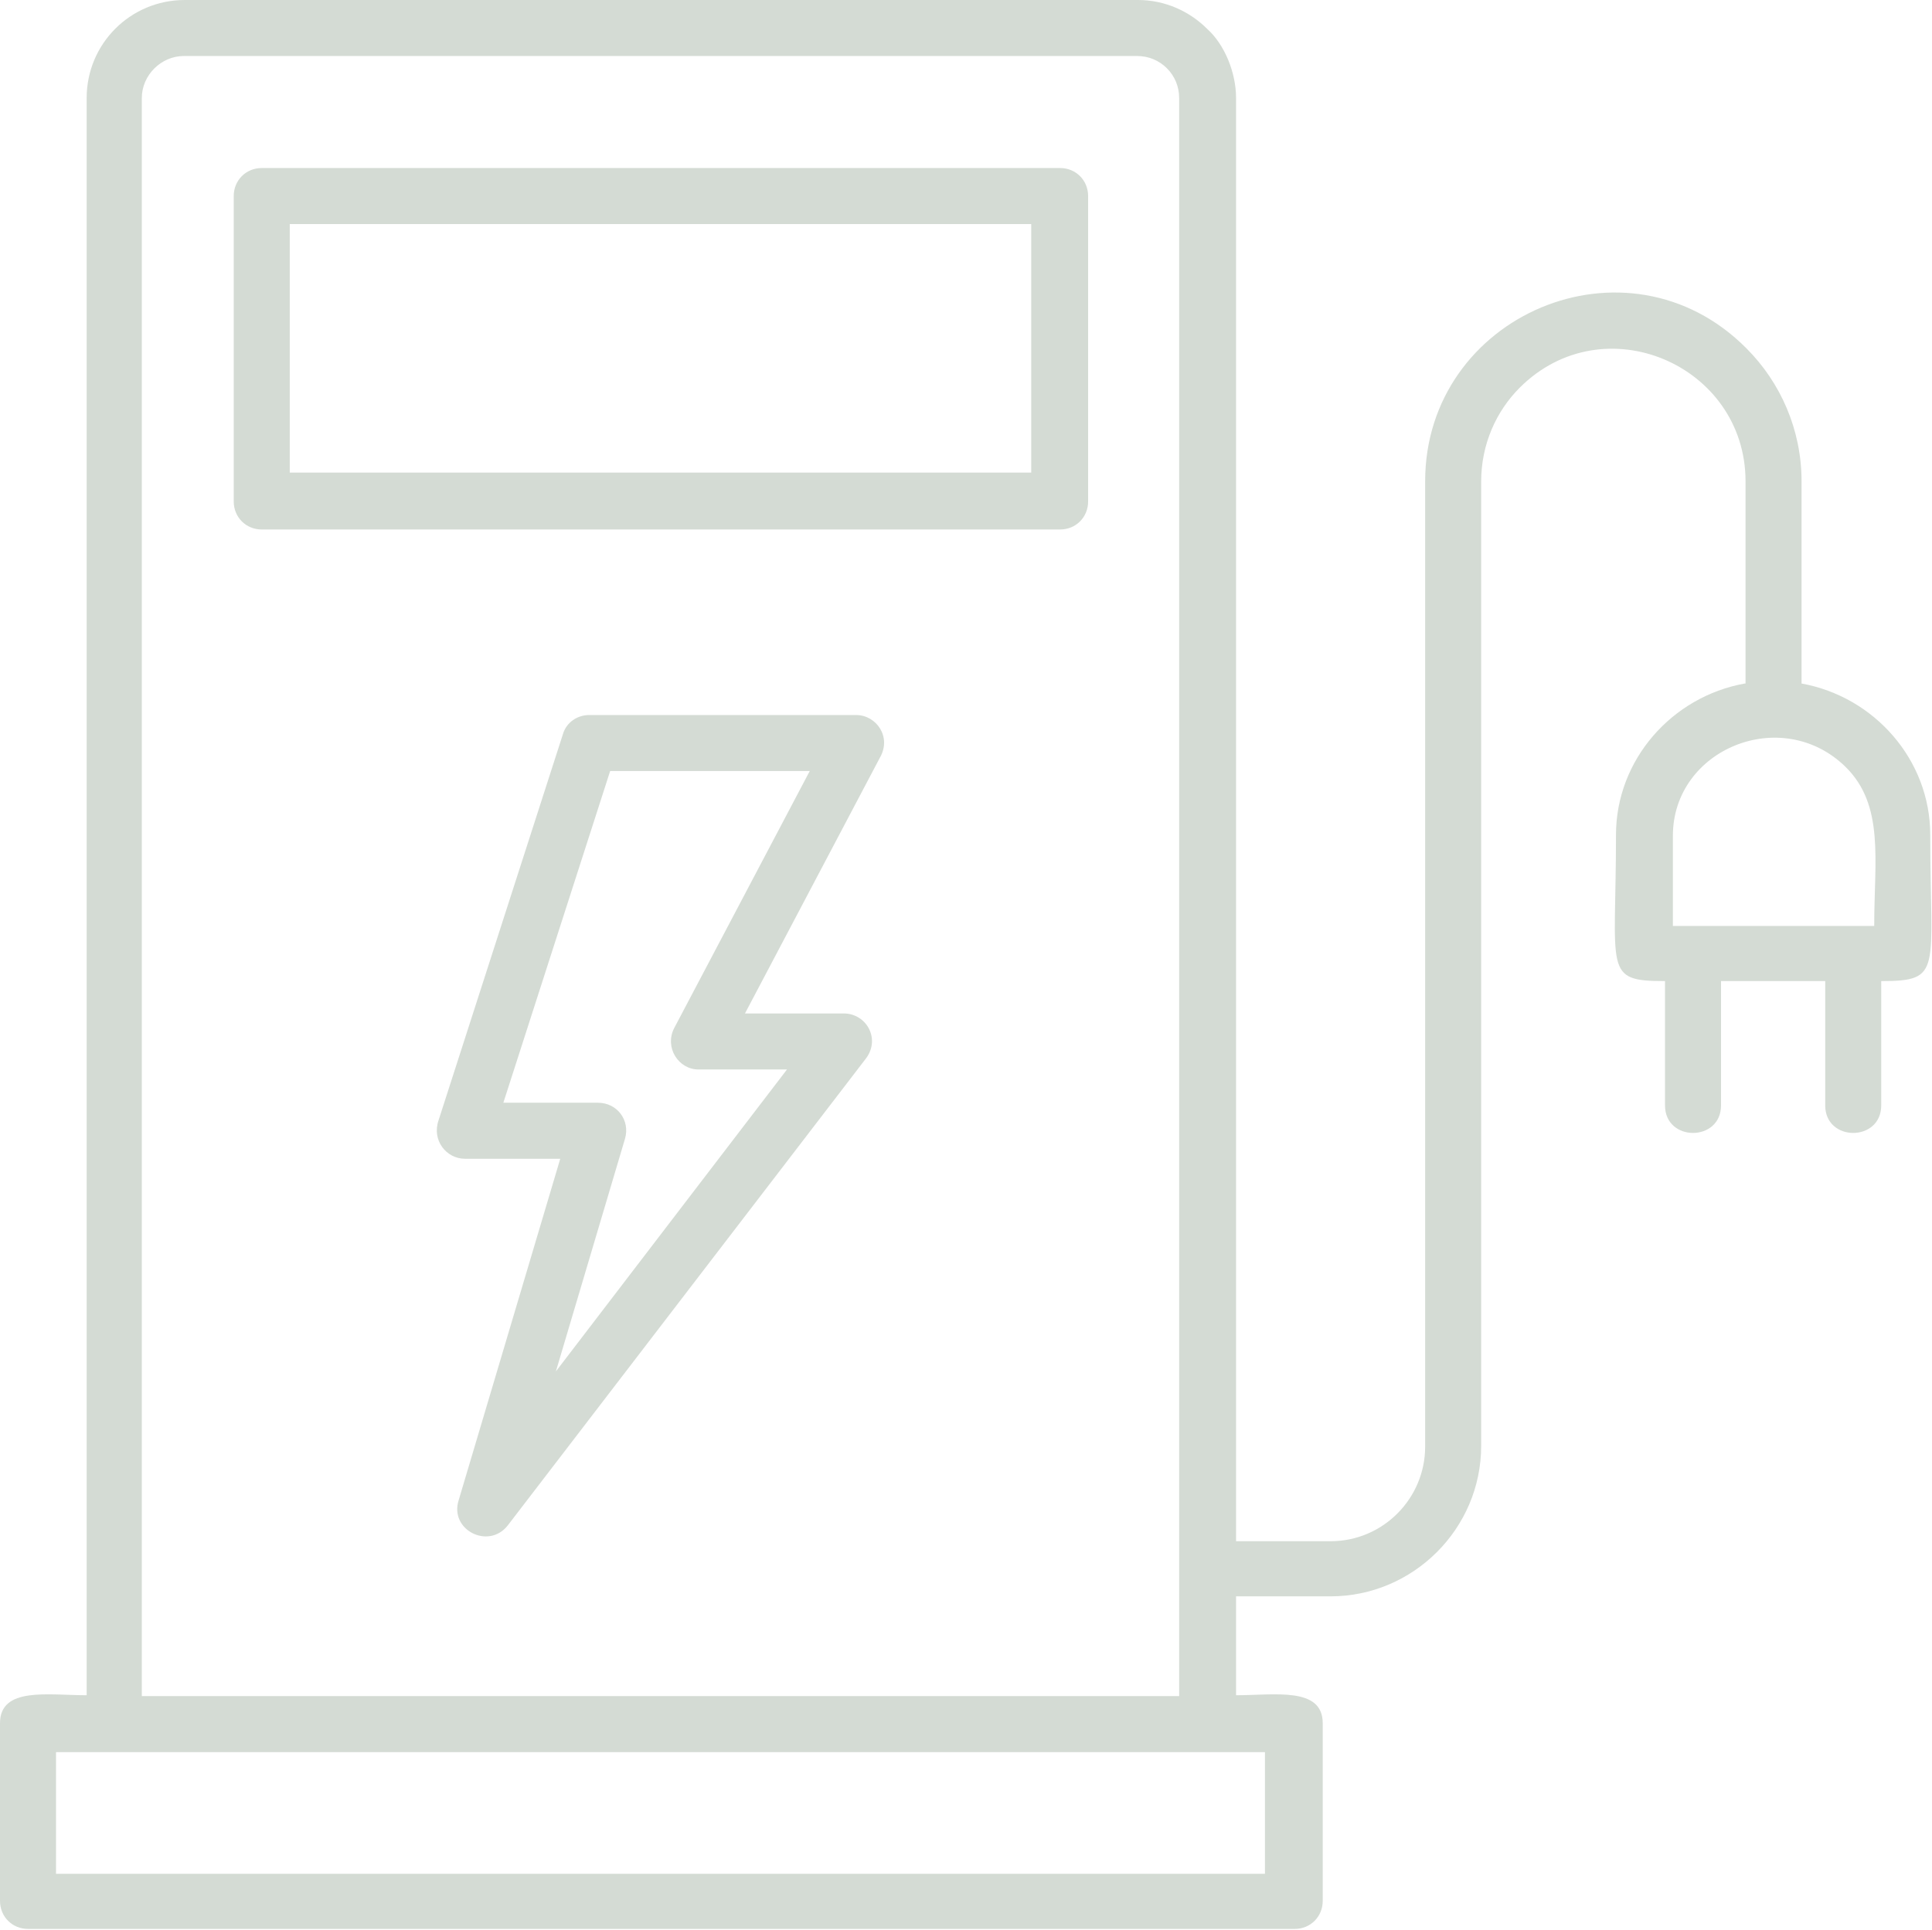 <?xml version="1.0" encoding="UTF-8"?>
<svg id="Layer_2" data-name="Layer 2" xmlns="http://www.w3.org/2000/svg" viewBox="0 0 22.07 22.05">
  <defs>
    <style>
      .cls-1 {
        fill: #d4dbd4;
        fill-rule: evenodd;
      }
    </style>
  </defs>
  <g id="Layer_1-2" data-name="Layer 1">
    <path class="cls-1" d="M1.63,19.38h11.84V1.12c0-.13-.05-.25-.14-.34h0c-.09-.09-.21-.14-.34-.14H2.1c-.26,0-.48.22-.48.48v18.26ZM19.94,7.81v-2.31c0-1.33-1.62-2.03-2.58-1.07-.27.27-.44.65-.44,1.07v11.02c0,.95-.78,1.72-1.72,1.72h-1.08v1.13c.44,0,.99-.1.99.32v2.03c0,.18-.14.32-.32.32H.32c-.18,0-.32-.14-.32-.32v-2.03c0-.42.55-.32.99-.32V1.12c0-.62.5-1.12,1.12-1.12h10.89c.31,0,.59.13.79.33h0c.2.18.33.5.33.79v16.49h1.08c.6,0,1.08-.49,1.08-1.08V5.5c0-1.9,2.31-2.89,3.67-1.52.39.39.63.93.63,1.52v2.31c.83.15,1.47.87,1.47,1.73,0,1.55.15,1.67-.56,1.67v1.42c0,.42-.64.42-.64,0v-1.42h-1.19v1.42c0,.42-.64.42-.64,0v-1.42c-.71,0-.56-.11-.56-1.67,0-.86.64-1.58,1.47-1.73h0ZM21.41,10.57c0-.74.12-1.37-.33-1.81-.73-.71-1.97-.2-1.97.79v1.03h2.3ZM6.74,8.17h3.04c.23,0,.41.25.27.49l-1.54,2.92h1.13c.26,0,.43.3.24.53l-4.08,5.32c-.22.28-.67.05-.56-.29l1.16-3.9h-1.09c-.21,0-.38-.21-.3-.44l1.42-4.41c.04-.14.17-.22.3-.22h0ZM9.25,8.81l-1.55,2.94c-.11.22.05.47.28.47h0s1.01,0,1.01,0l-2.64,3.45.79-2.66c.06-.21-.09-.41-.31-.41h0s-1.08,0-1.08,0l1.22-3.79h2.28ZM2.99,1.92h9.12c.18,0,.32.14.32.32v3.49c0,.18-.14.32-.32.32H2.99c-.18,0-.32-.14-.32-.32v-3.49c0-.18.14-.32.32-.32ZM11.78,2.56v2.84H3.31v-2.84h8.48ZM14.45,20.02H.64v1.39h13.81s0-1.39,0-1.39Z"/>
  </g>
</svg>